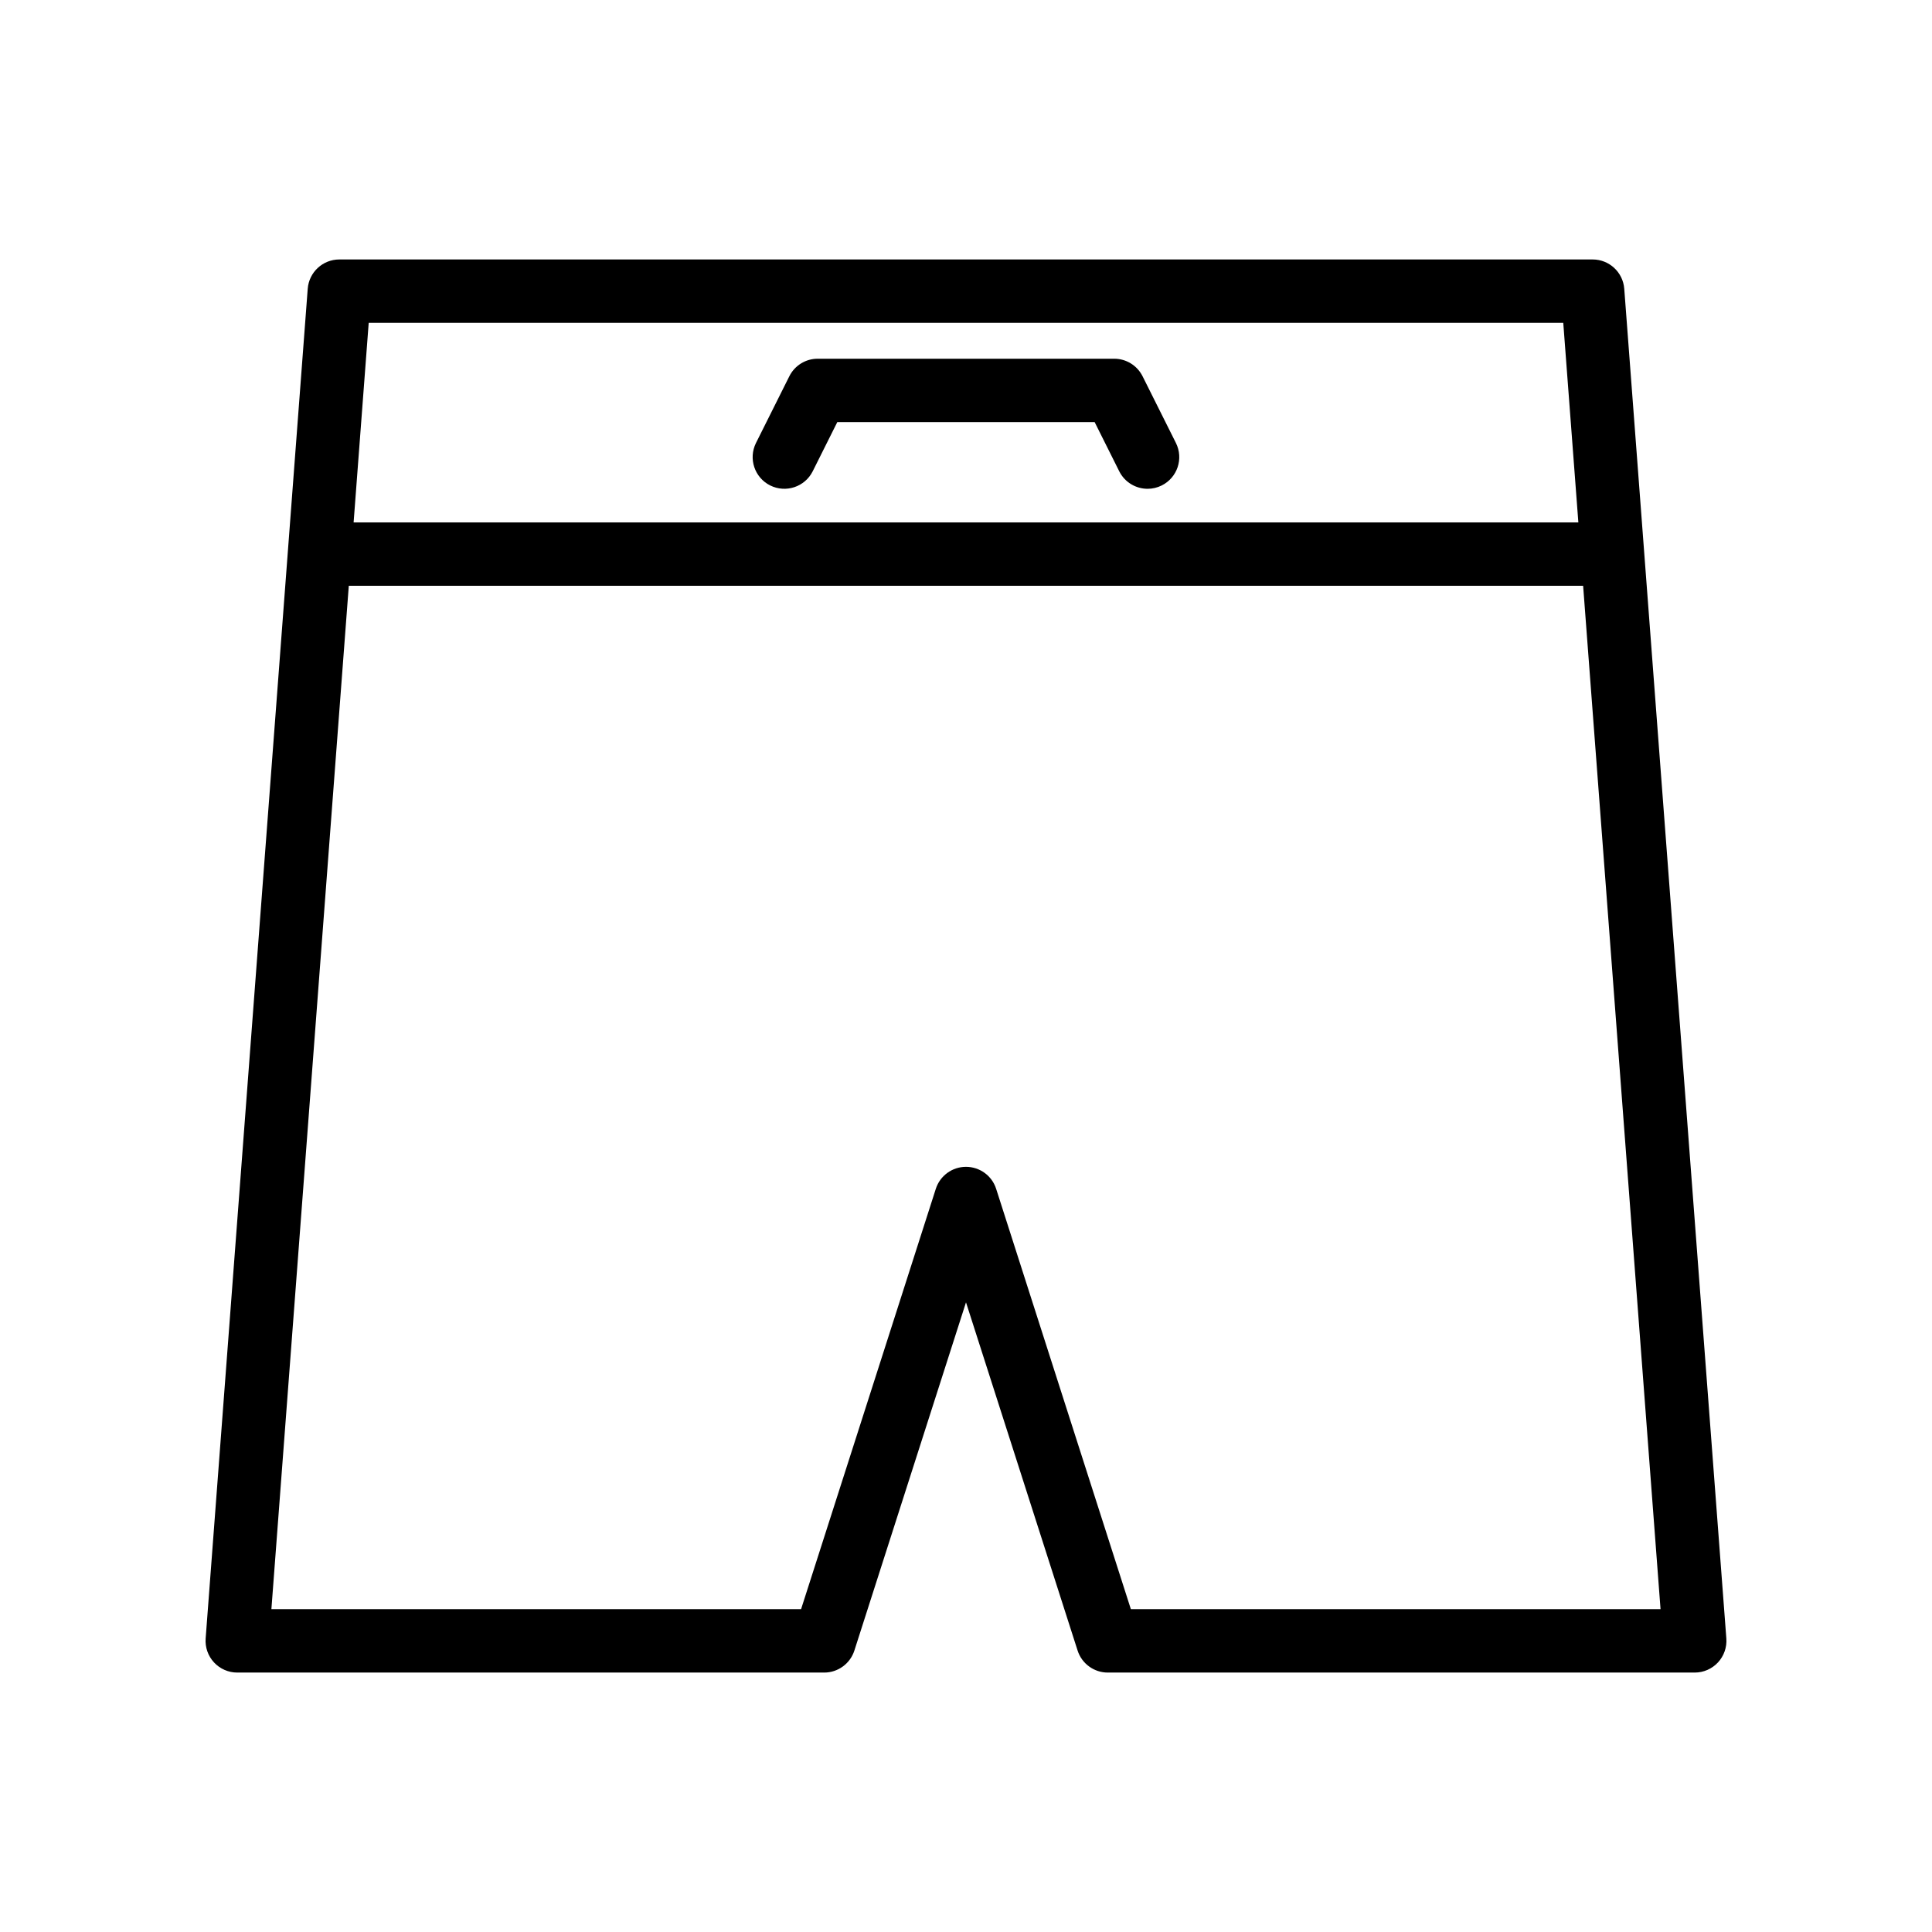 <?xml version="1.0" encoding="UTF-8"?>
<!-- The Best Svg Icon site in the world: iconSvg.co, Visit us! https://iconsvg.co -->
<svg fill="#000000" width="800px" height="800px" version="1.1" viewBox="144 144 512 512" xmlns="http://www.w3.org/2000/svg">
 <g>
  <path d="m225.55 220.52-27.051 357.7c-0.176 2.328 0.629 4.625 2.215 6.34 1.59 1.711 3.82 2.688 6.156 2.688h155.55c3.648 0 6.883-2.363 7.996-5.832l29.582-92.281 29.578 92.281c1.109 3.469 4.348 5.832 7.996 5.832h155.55c2.336 0 4.566-0.977 6.16-2.691 1.586-1.715 2.391-4.012 2.215-6.34l-27.055-357.69c-0.332-4.379-3.981-7.766-8.371-7.766h-332.15c-4.391 0-8.039 3.387-8.371 7.766zm218.14 349.93-35.703-111.4c-1.109-3.469-4.344-5.828-7.992-5.828s-6.883 2.363-7.996 5.832l-35.707 111.4-140.37-0.004 20.512-271.21h327.11l20.516 271.21zm114.59-340.9 4 52.891h-324.57l4-52.891z"/>
  <path d="m348.11 272.65c4.16 2.066 9.188 0.387 11.266-3.754l6.519-13.039h68.195l6.519 13.039c1.473 2.945 4.438 4.641 7.519 4.641 1.258 0 2.543-0.285 3.746-0.887 4.148-2.074 5.832-7.117 3.754-11.266l-8.84-17.68c-1.422-2.844-4.328-4.641-7.512-4.641h-78.578c-3.18 0-6.09 1.797-7.512 4.641l-8.84 17.68c-2.07 4.148-0.387 9.191 3.762 11.266z"/>
 </g>
</svg>